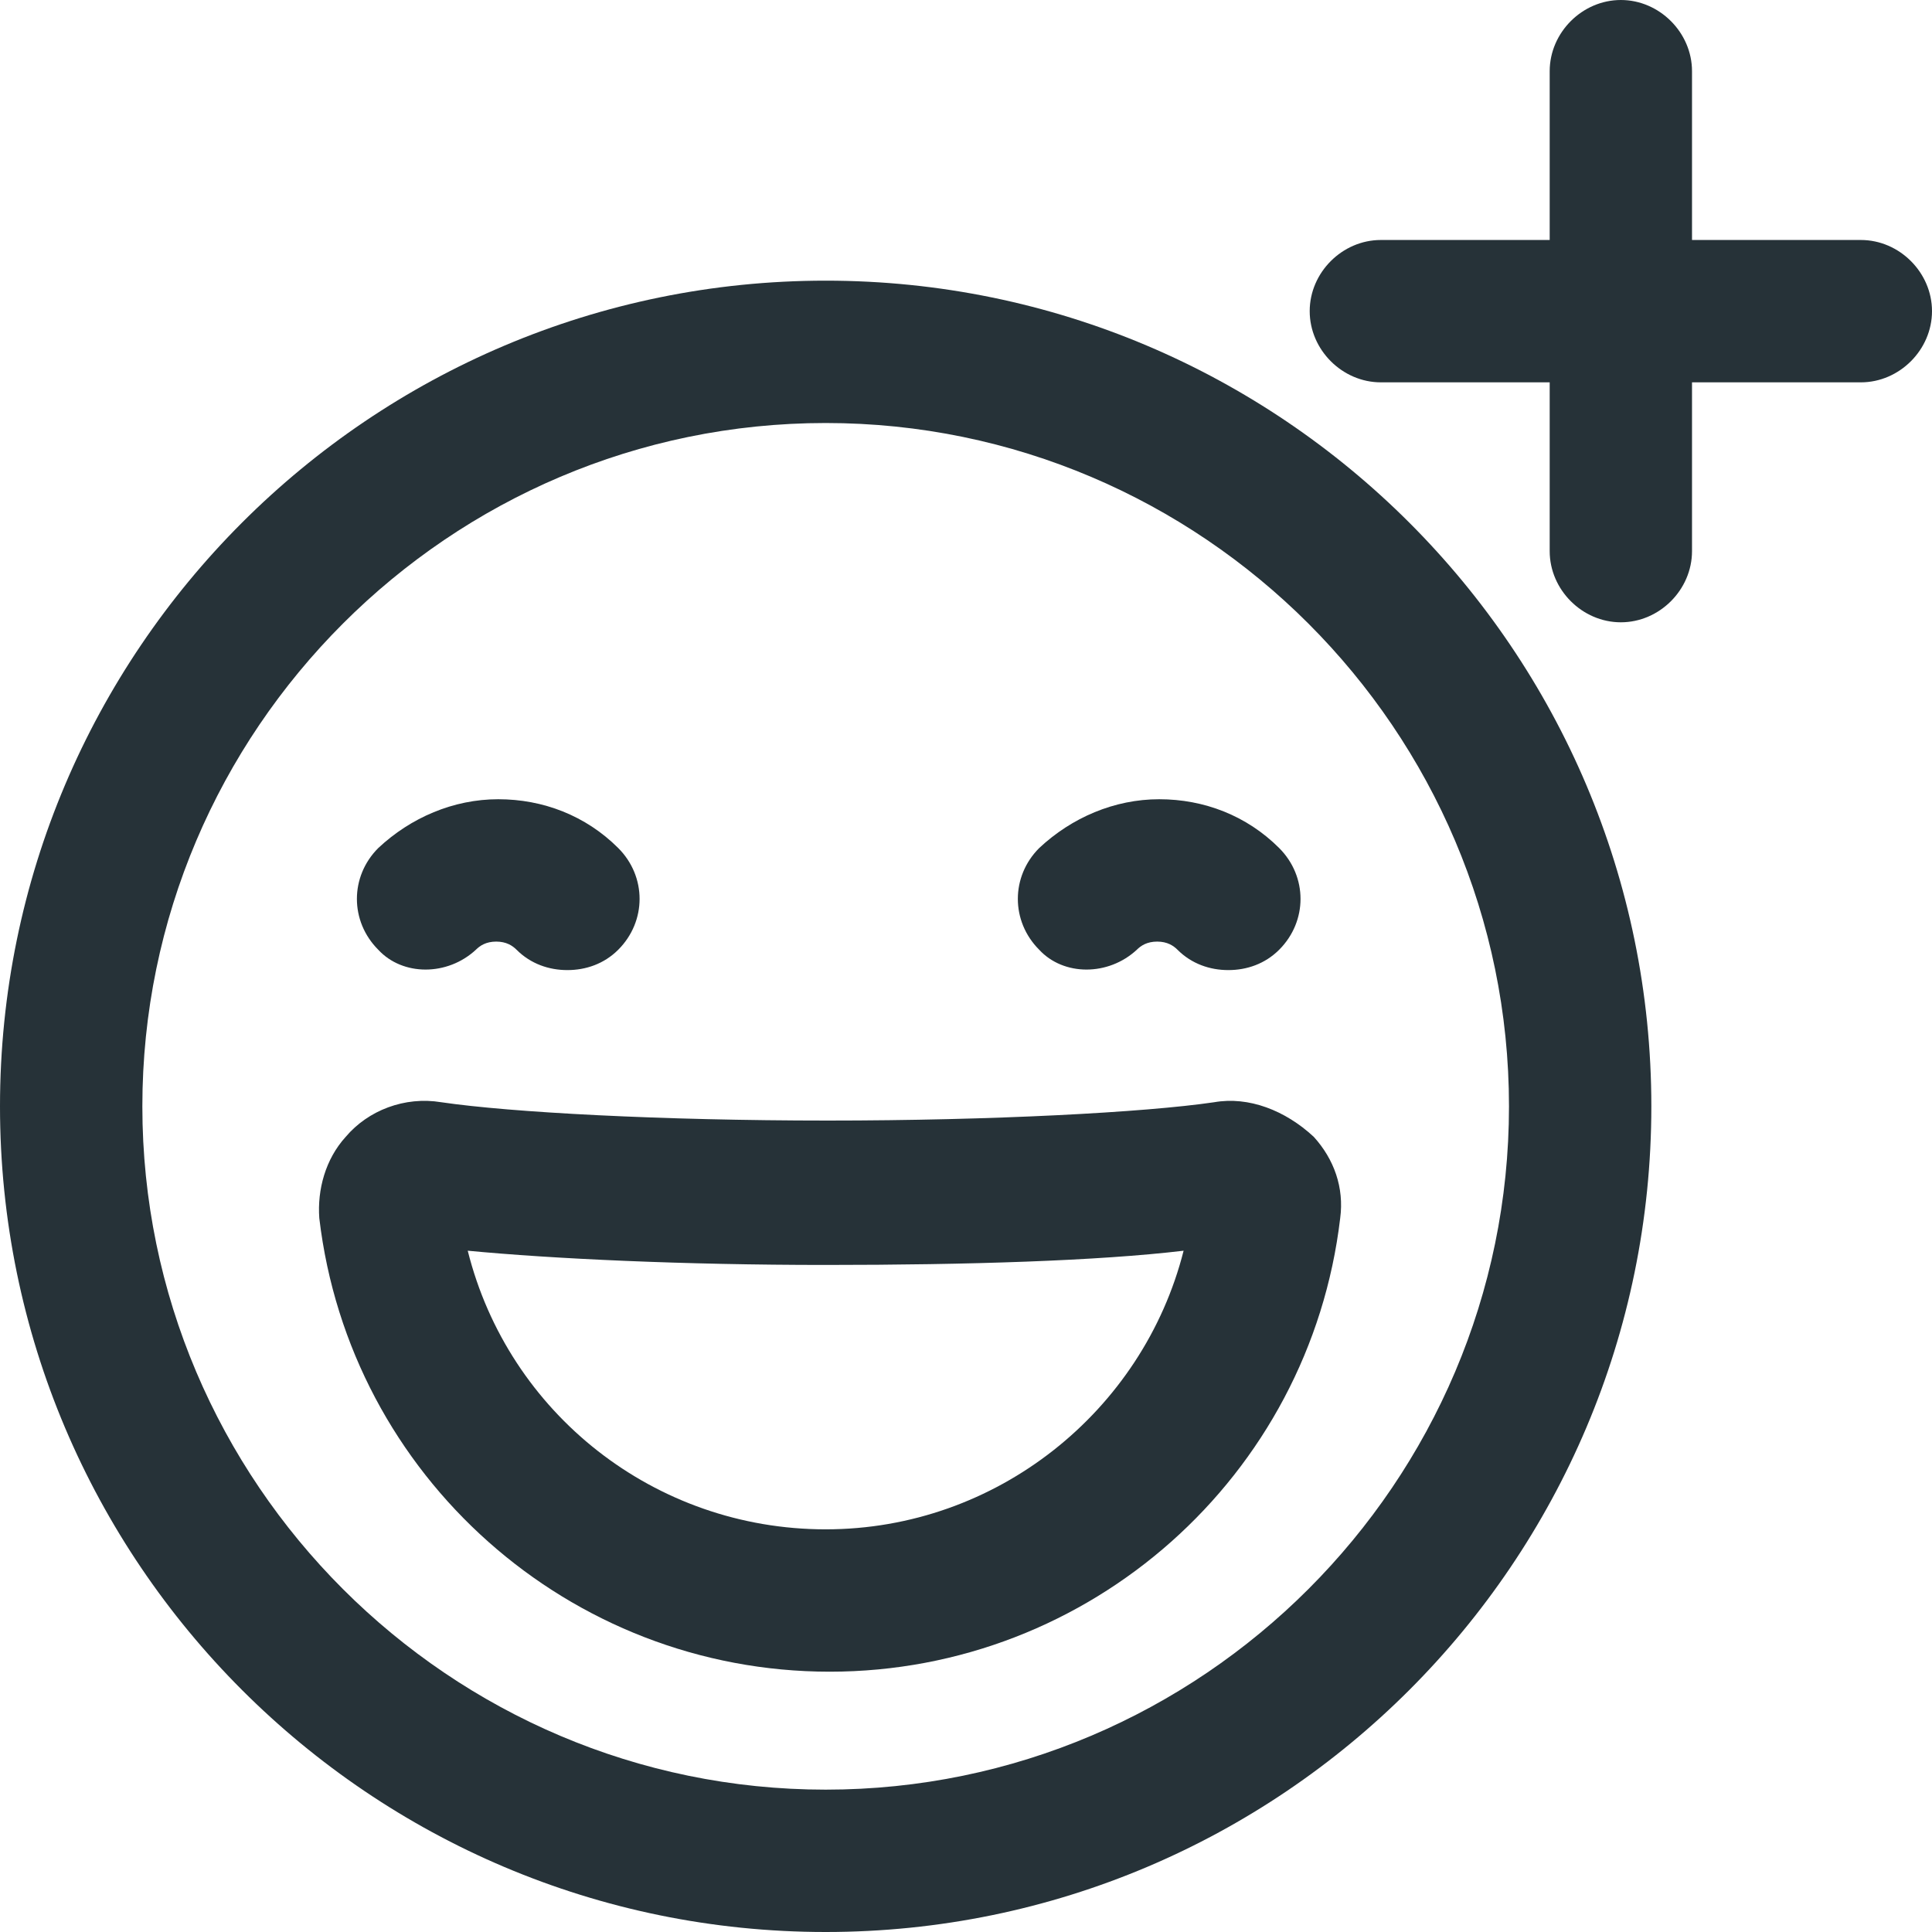 <svg width="60" height="60" viewBox="0 0 60 60" fill="none" xmlns="http://www.w3.org/2000/svg">
<path d="M25.642 8.716C11.495 8.716 0 20.211 0 34.358C0 48.505 11.495 60 25.642 60C39.789 60 51.284 48.505 51.284 34.358C51.284 20.211 39.789 8.716 25.642 8.716ZM25.642 55.579C13.958 55.579 4.421 46.042 4.421 34.358C4.421 22.674 13.958 13.137 25.642 13.137C37.326 13.137 46.863 22.674 46.863 34.358C46.863 46.042 37.326 55.579 25.642 55.579Z" fill="#263238"/>
<path d="M37.705 34.231C35.558 34.547 30.821 34.8 25.705 34.8C20.526 34.8 15.852 34.547 13.705 34.231C12.568 34.042 11.431 34.484 10.737 35.305C10.105 36 9.852 36.947 9.916 37.831C10.863 45.853 17.684 51.916 25.768 51.916C33.852 51.916 40.674 45.853 41.621 37.831C41.747 36.884 41.431 36 40.8 35.305C39.916 34.484 38.779 34.042 37.705 34.231ZM25.642 47.495C20.337 47.495 15.789 43.895 14.526 38.842C17.179 39.095 21.221 39.284 25.642 39.284C30.063 39.284 34.105 39.158 36.758 38.842C35.495 43.831 30.947 47.495 25.642 47.495Z" fill="#263238"/>
<path d="M57.79 7.453H52.547V2.211C52.547 1.011 51.537 0 50.337 0C49.137 0 48.127 1.011 48.127 2.211V7.453H42.884C41.684 7.453 40.674 8.463 40.674 9.663C40.674 10.863 41.684 11.874 42.884 11.874H48.127V17.116C48.127 18.316 49.137 19.326 50.337 19.326C51.537 19.326 52.547 18.316 52.547 17.116V11.874H57.79C58.99 11.874 60 10.863 60 9.663C60 8.463 58.99 7.453 57.79 7.453Z" fill="#263238"/>
<path d="M35.305 29.495C35.431 29.369 35.621 29.242 35.937 29.242C36.252 29.242 36.442 29.369 36.568 29.495C37.01 29.937 37.579 30.127 38.147 30.127C38.716 30.127 39.284 29.937 39.726 29.495C40.61 28.611 40.61 27.221 39.726 26.337C38.716 25.327 37.389 24.821 36 24.821C34.61 24.821 33.284 25.39 32.273 26.337C31.389 27.221 31.389 28.611 32.273 29.495C33.031 30.316 34.421 30.316 35.305 29.495Z" fill="#263238"/>
<path d="M14.779 29.495C14.905 29.369 15.095 29.242 15.41 29.242C15.726 29.242 15.916 29.369 16.042 29.495C16.484 29.937 17.052 30.127 17.621 30.127C18.189 30.127 18.758 29.937 19.2 29.495C20.084 28.611 20.084 27.221 19.2 26.337C18.189 25.327 16.863 24.821 15.473 24.821C14.084 24.821 12.758 25.39 11.747 26.337C10.863 27.221 10.863 28.611 11.747 29.495C12.505 30.316 13.895 30.316 14.779 29.495Z" fill="#263238"/>
</svg>
